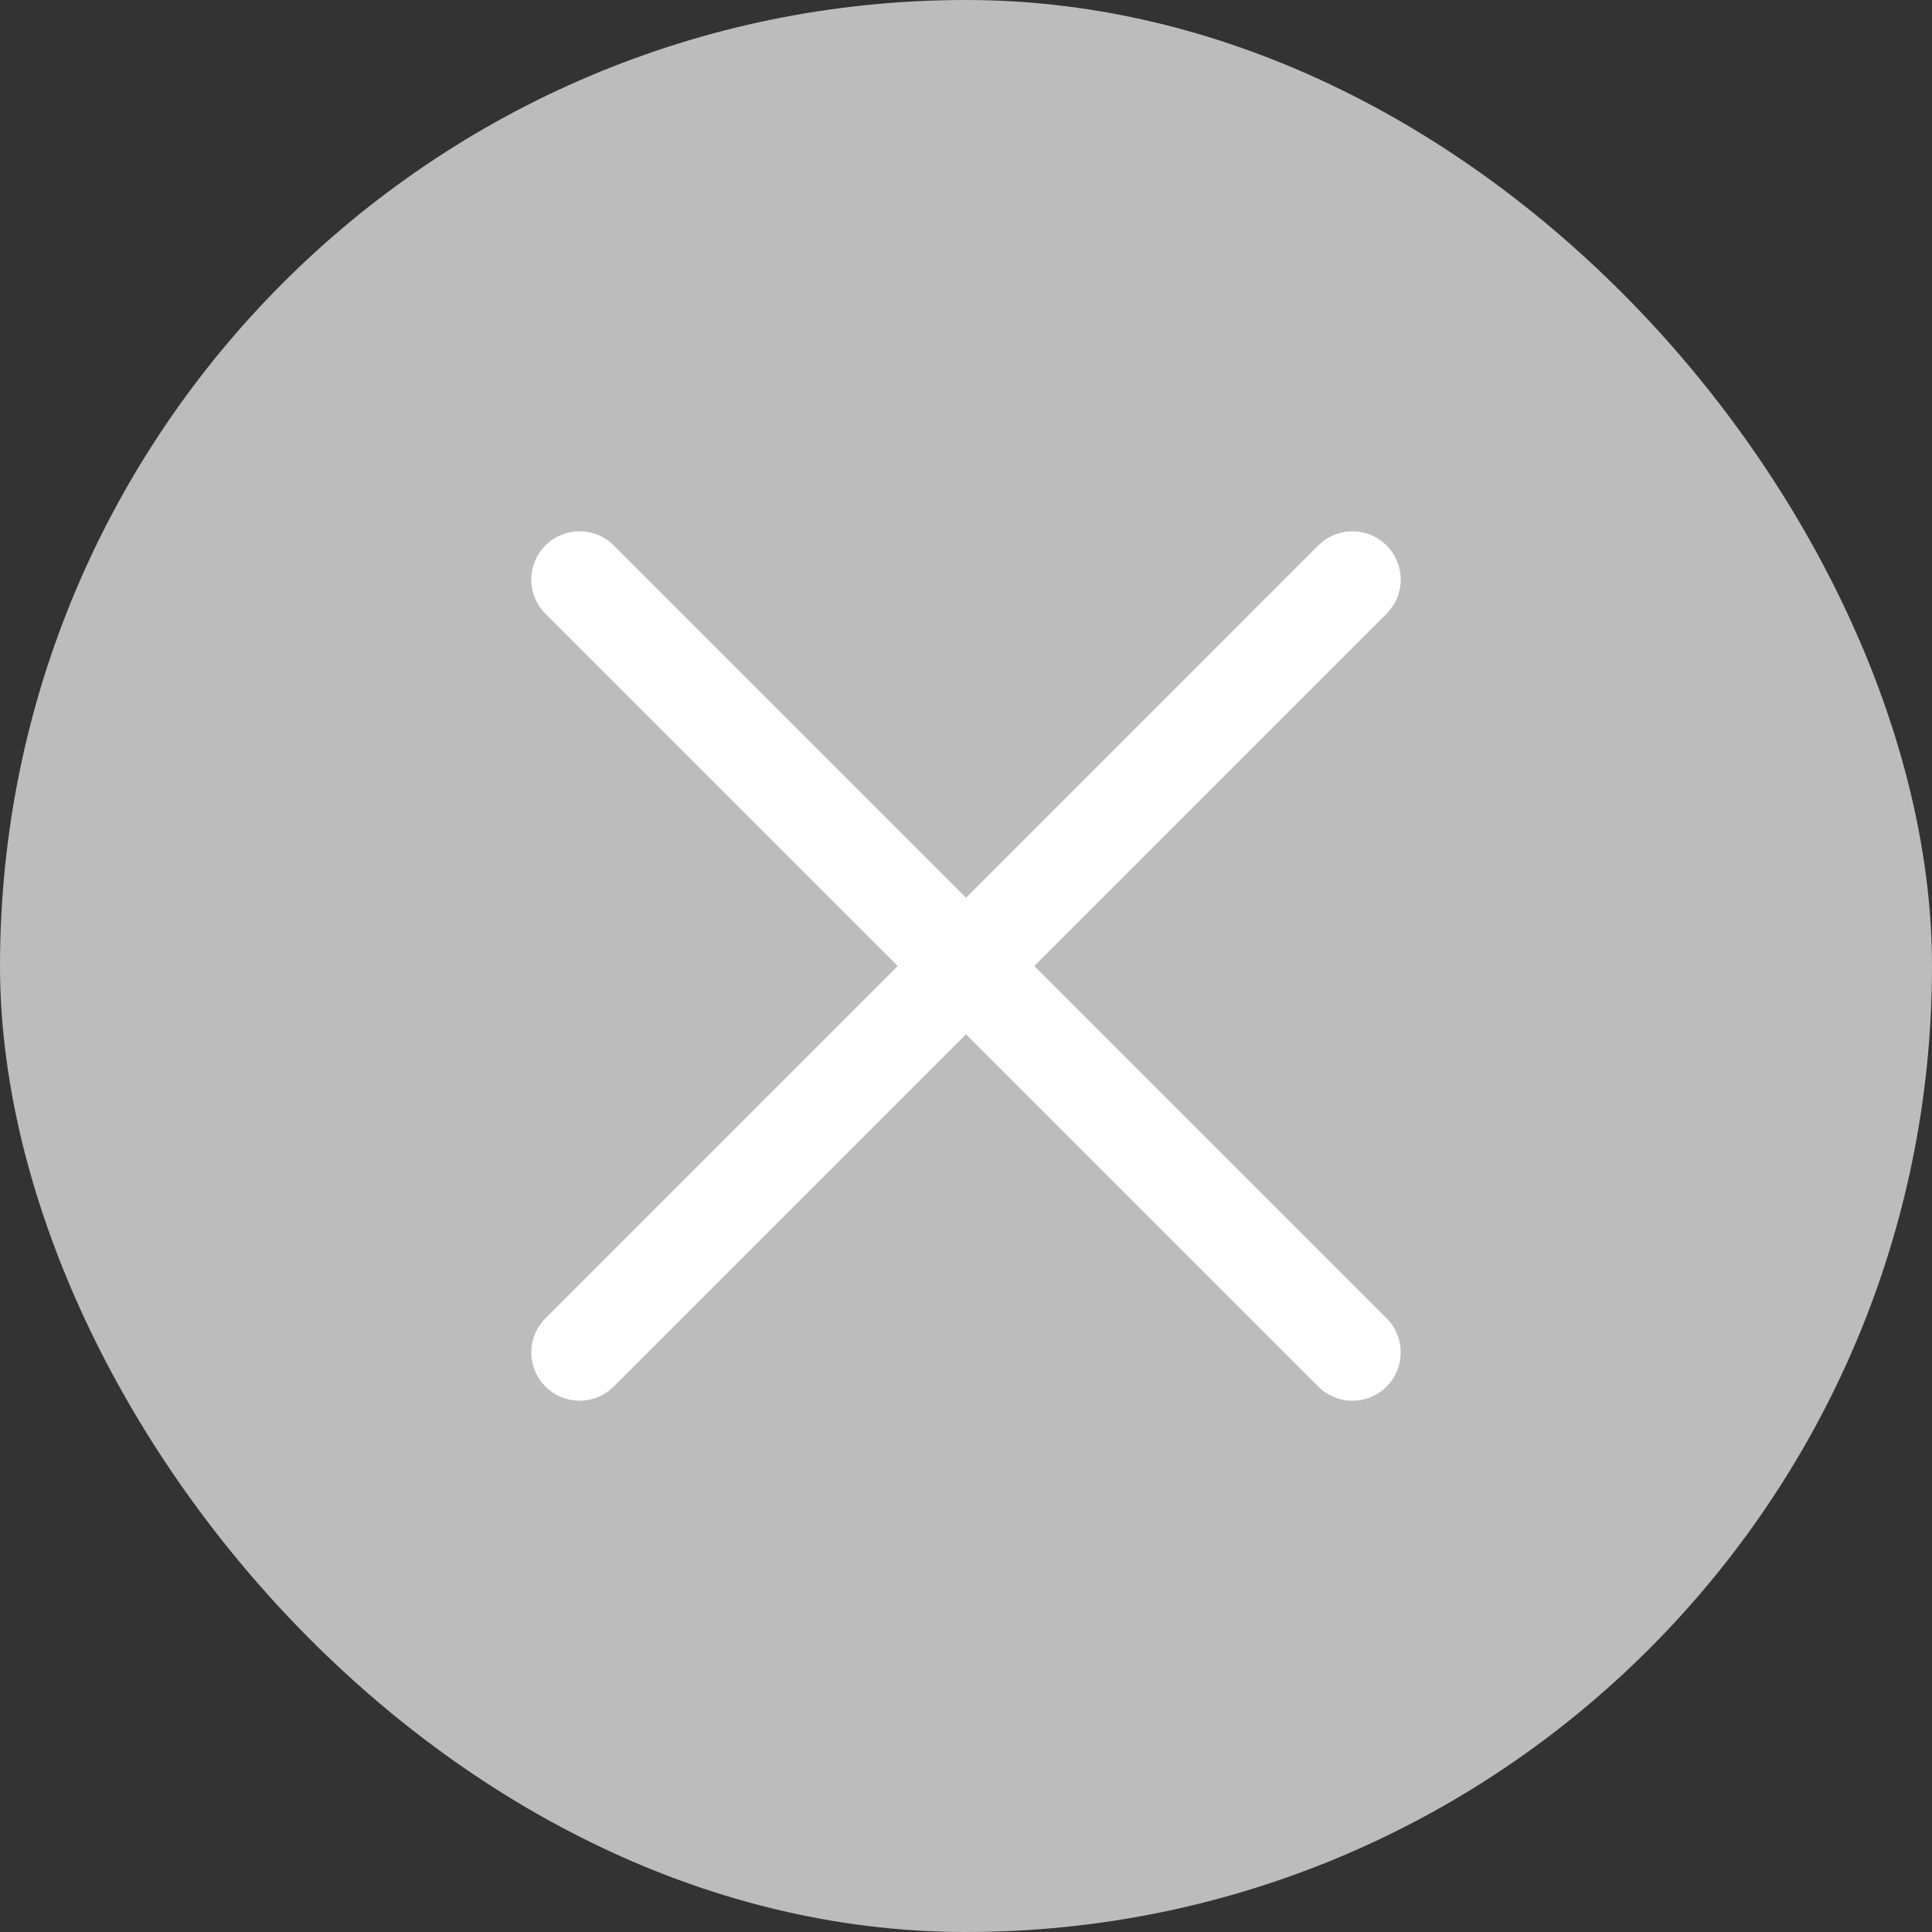 <?xml version="1.0" encoding="UTF-8"?> <svg xmlns="http://www.w3.org/2000/svg" width="30" height="30" viewBox="0 0 30 30" fill="none"><rect x="0" y="0" width="30" height="30" fill="#333333" stroke="none"/> <rect width="30" height="30" rx="15" fill="#BCBCBC"></rect> <path d="M9 9L21 21M21 9L9 21" stroke="white" stroke-width="1.5" stroke-linecap="round"></path> </svg> 